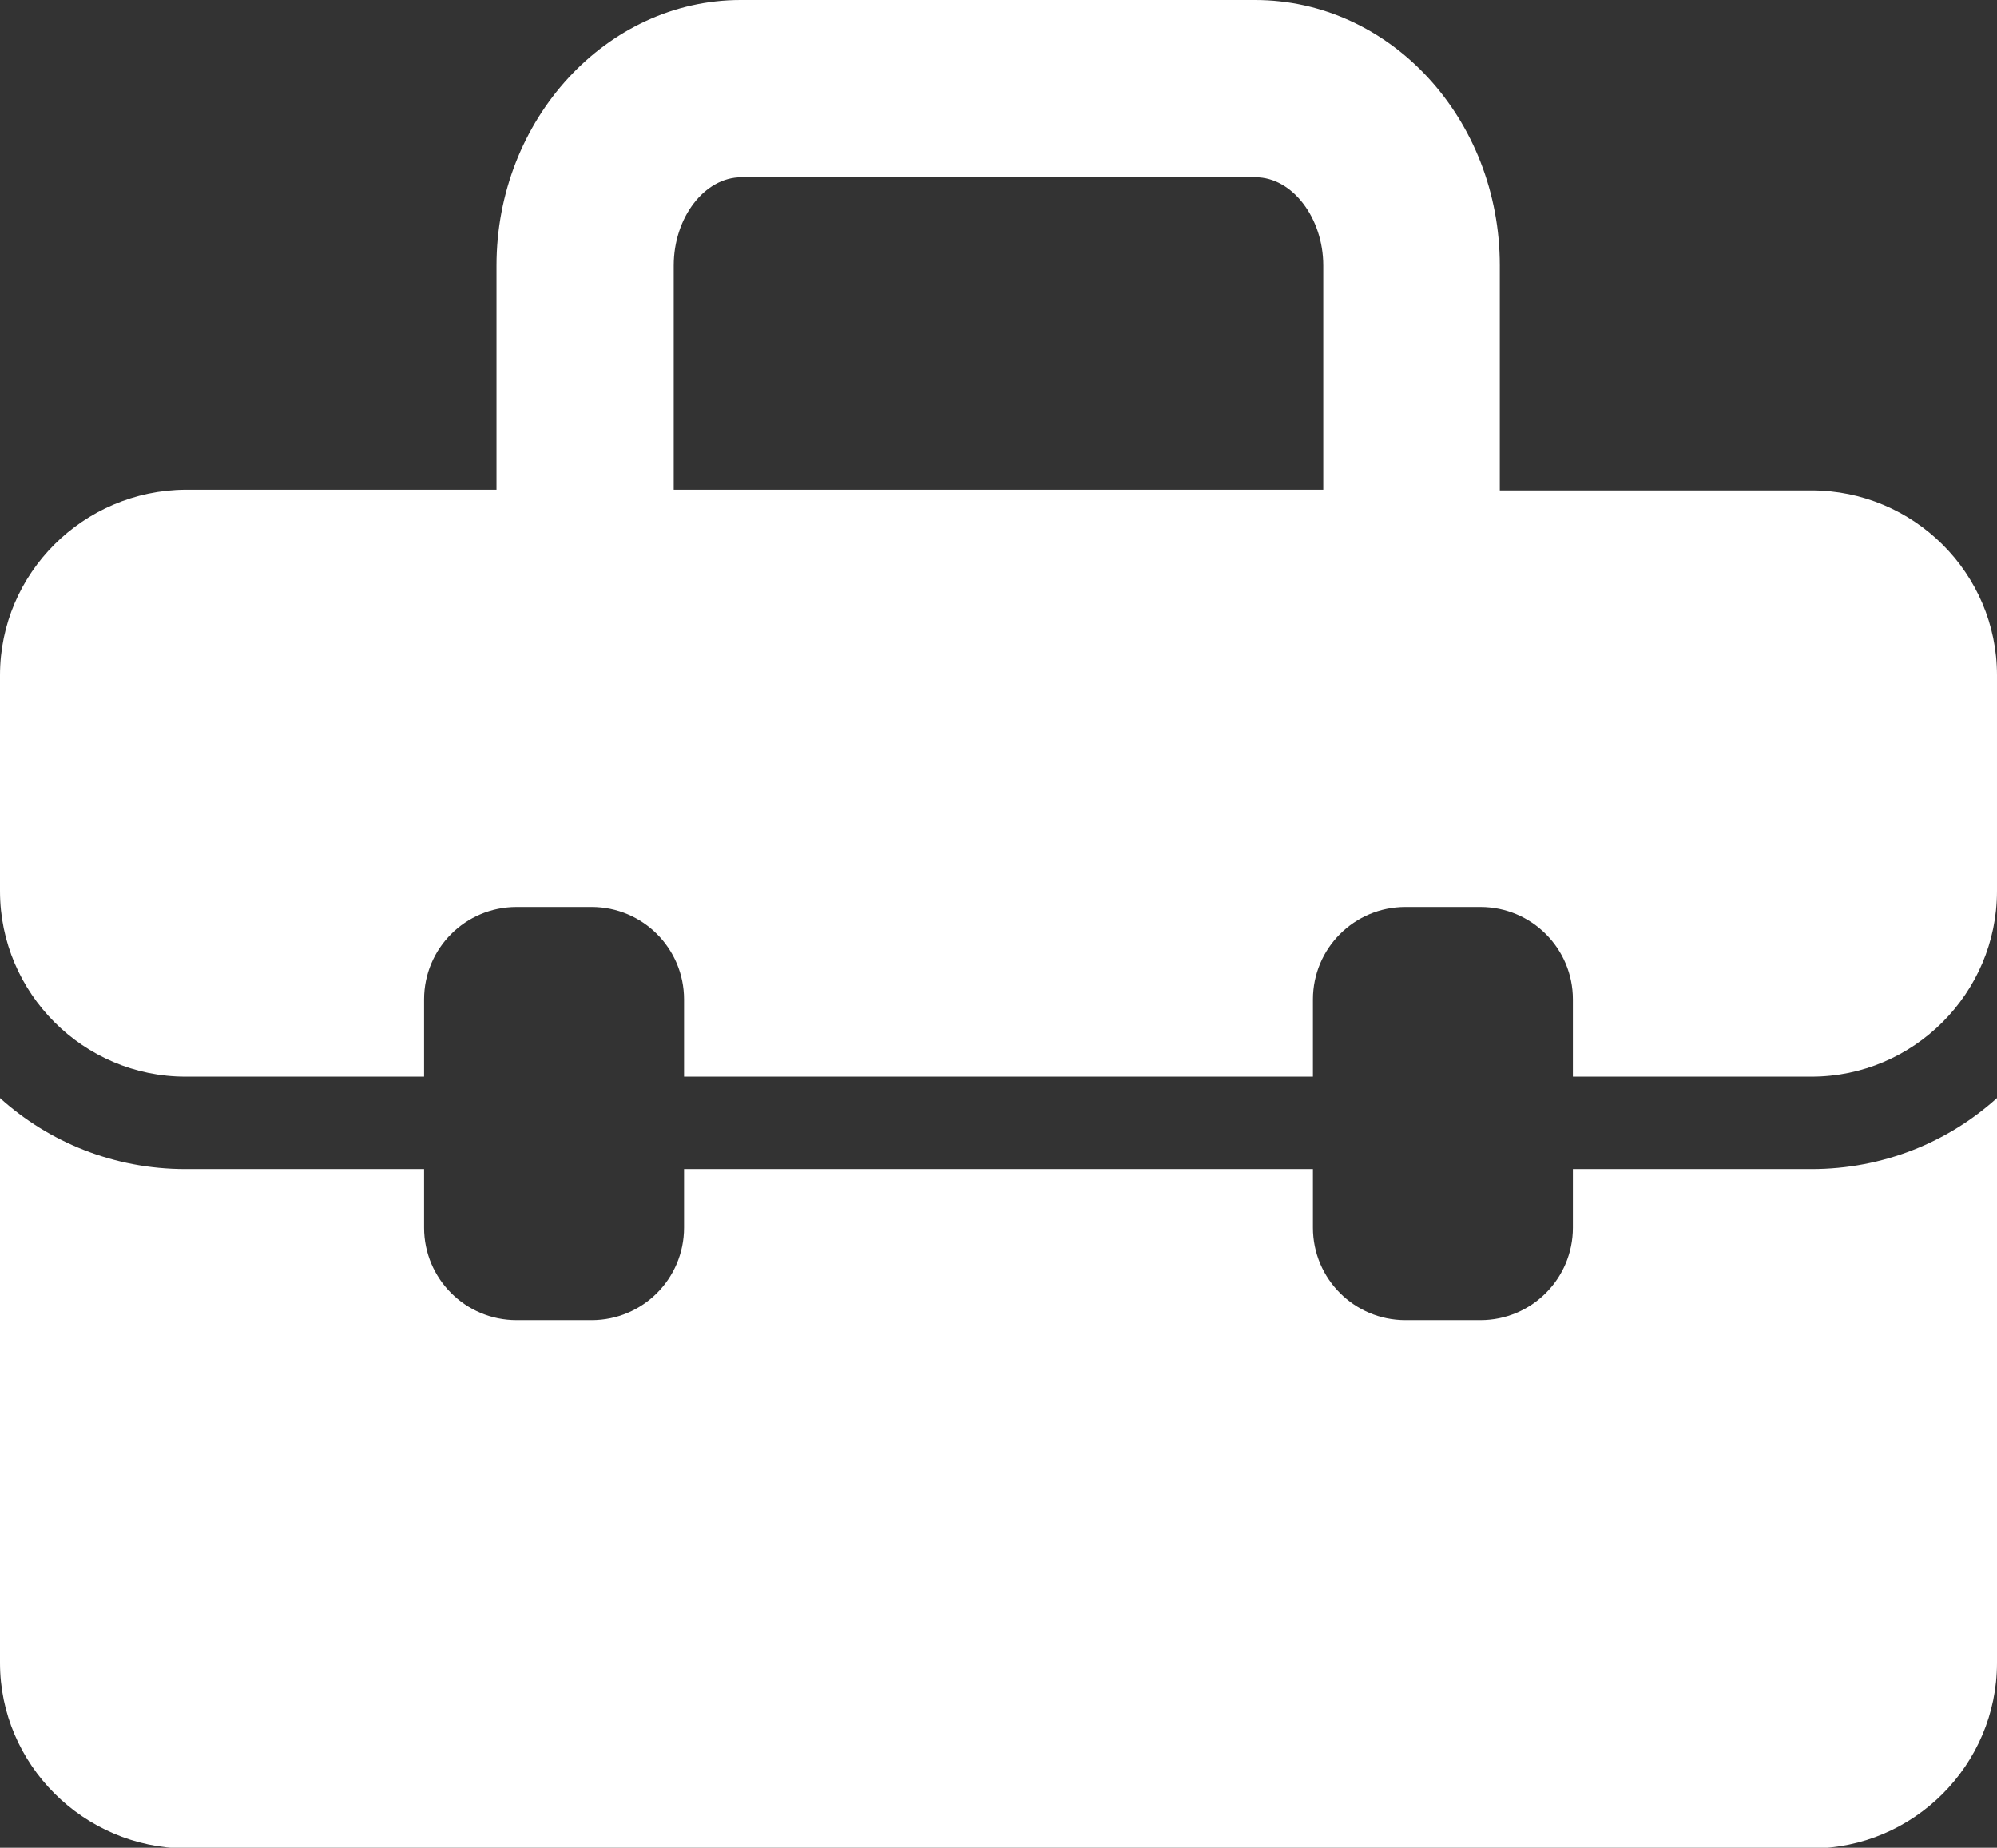 <?xml version="1.0" encoding="utf-8"?>
<!-- Generator: Adobe Illustrator 22.1.0, SVG Export Plug-In . SVG Version: 6.00 Build 0)  -->
<svg version="1.1" id="Layer_1" xmlns="http://www.w3.org/2000/svg" xmlns:xlink="http://www.w3.org/1999/xlink" x="0px" y="0px"
	 viewBox="0 0 289.6 267.9" style="enable-background:new 0 0 289.6 267.9;" xml:space="preserve">
<rect x="0" y="0" width="289.6" height="267.9" fill="#333333" stroke="none"/>
<style type="text/css">
	.st0{fill:#FFFFFF;}
</style>
<path class="st0" d="M262.7,71.1h-45.2V38.5c0-21.3-15.9-38.5-35.5-38.5h-74.6C88,0,72,17.3,72,38.5v32.5H26.9
	C12.1,71.1,0,83.1,0,97.9v31.3c0,14.8,12.1,26.9,26.9,26.9h34.6v-11.2c0-7.4,6-13.4,13.4-13.4h10.9c7.4,0,13.4,6,13.4,13.4v11.2
	h91.2v-11.2c0-7.4,6-13.4,13.4-13.4h10.9c7.4,0,13.4,6,13.4,13.4v11.2h34.6c14.8,0,26.9-12.1,26.9-26.9V97.9
	C289.6,83.1,277.5,71.1,262.7,71.1z M97.7,71.1V38.5c0-7,4.5-12.8,9.8-12.8h74.6c5.3,0,9.8,5.9,9.8,12.8v32.5H97.7z M289.6,159.2
	v81.9c0,14.8-12.1,26.9-26.9,26.9H26.9C12.1,267.9,0,255.8,0,241.1v-81.9c7.1,6.4,16.5,10.3,26.9,10.3h34.6v8.5
	c0,7.4,6,13.4,13.4,13.4h10.9c7.4,0,13.4-6,13.4-13.4v-8.5h91.2v8.5c0,7.4,6,13.4,13.4,13.4h10.9c7.4,0,13.4-6,13.4-13.4v-8.5h34.6
	C273.1,169.5,282.5,165.6,289.6,159.2z"/>
</svg>
